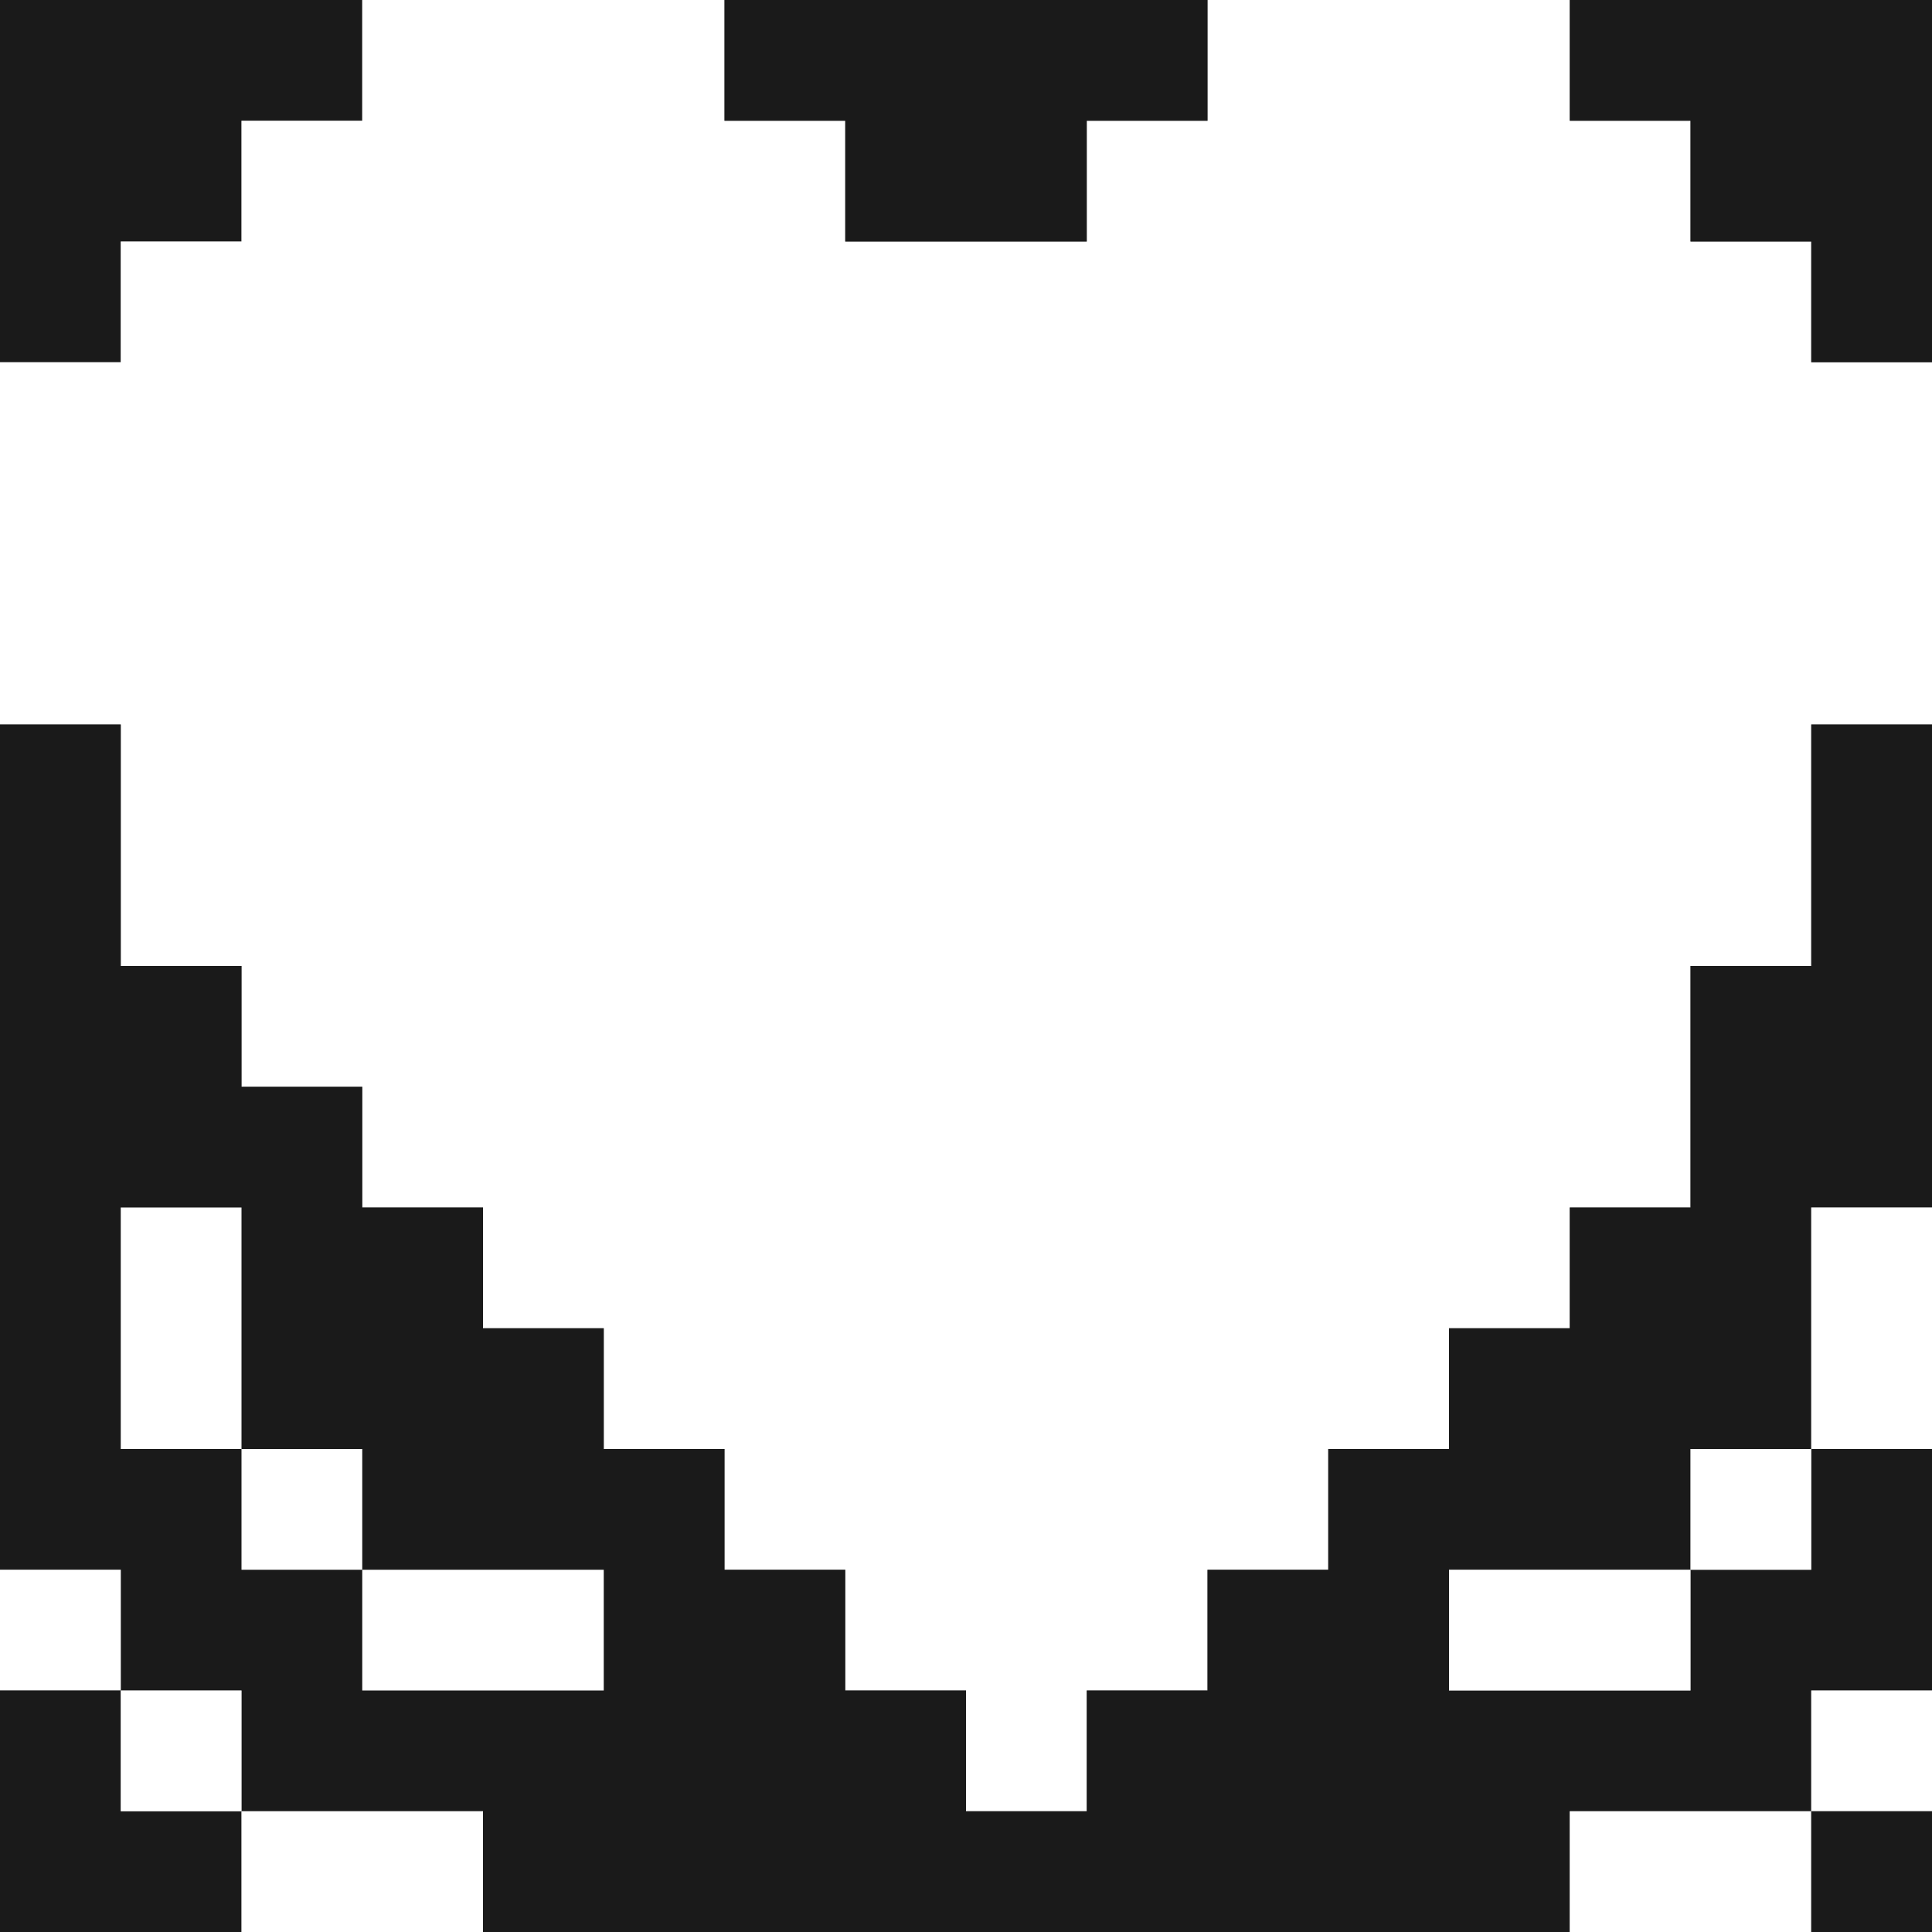 <?xml version="1.0" encoding="utf-8"?>
<svg width="800px" height="800px" viewBox="0 0 32 32" id="heavyblackheart_Dark" data-name="heavyblackheart/Dark" xmlns="http://www.w3.org/2000/svg">
  <rect x="0" y="0" width="32" height="32" fill="#808080" stroke="none"/>
  <path id="Path" d="M0,0H6V2H4V4H2V6H0Z" fill="#1a1a1a"/>
  <path id="Path-2" data-name="Path" d="M6,0h6V2h2V4h4V2h2V0h6V2h2V4h2V6h2v6H30v4H28v4H26v2H24v2H22v2H20v2H18v2H16V28H14V26H12V24H10V22H8V20H6V18H4V16H2V12H0V6H2V4H4V2H6Z" fill="#ffffff"/>
  <path id="Path-3" data-name="Path" d="M0,0H8V2H6V4H2V2H0Z" transform="translate(12)" fill="#1a1a1a"/>
  <path id="Path-4" data-name="Path" d="M0,0H6V6H4V4H2V2H0Z" transform="translate(26)" fill="#1a1a1a"/>
  <path id="Path-5" data-name="Path" d="M0,0H2V4H4V6H6V8H8v2h2v2h2v2h2v2h2v2h2V16h2V14h2V12h2V10h2V8h2V4h2V0h2V8H30v4H28v2H24v2h4V14h2V12h2v4H30v2H26v2H8V18H4V16H2V14H0Z" transform="translate(0 12)" fill="#1a1a1a"/>
  <path id="Path-6" data-name="Path" d="M0,0H2V4H0Z" transform="translate(2 20)" fill="#ffffff"/>
  <path id="Path-7" data-name="Path" d="M0,0H2V4H0Z" transform="translate(30 20)" fill="#ffffff"/>
  <path id="Path-8" data-name="Path" d="M0,0H2V2H0Z" transform="translate(4 24)" fill="#ffffff"/>
  <path id="Path-9" data-name="Path" d="M0,0H2V2H0Z" transform="translate(28 24)" fill="#ffffff"/>
  <path id="Path-10" data-name="Path" d="M0,0H2V2H0Z" transform="translate(0 26)" fill="#ffffff"/>
  <path id="Path-11" data-name="Path" d="M0,0H4V2H0Z" transform="translate(6 26)" fill="#ffffff"/>
  <path id="Path-12" data-name="Path" d="M0,0H4V2H0Z" transform="translate(24 26)" fill="#ffffff"/>
  <path id="Path-13" data-name="Path" d="M0,0H2V2H4V4H0Z" transform="translate(0 28)" fill="#1a1a1a"/>
  <path id="Path-14" data-name="Path" d="M0,0H2V2H0Z" transform="translate(2 28)" fill="#ffffff"/>
  <path id="Path-15" data-name="Path" d="M0,0H2V2H0Z" transform="translate(30 28)" fill="#ffffff"/>
  <path id="Path-16" data-name="Path" d="M0,0H4V2H0Z" transform="translate(4 30)" fill="#ffffff"/>
  <path id="Path-17" data-name="Path" d="M0,0H4V2H0Z" transform="translate(26 30)" fill="#ffffff"/>
  <path id="Path-18" data-name="Path" d="M0,0H2V2H0Z" transform="translate(30 30)" fill="#1a1a1a"/>
</svg>